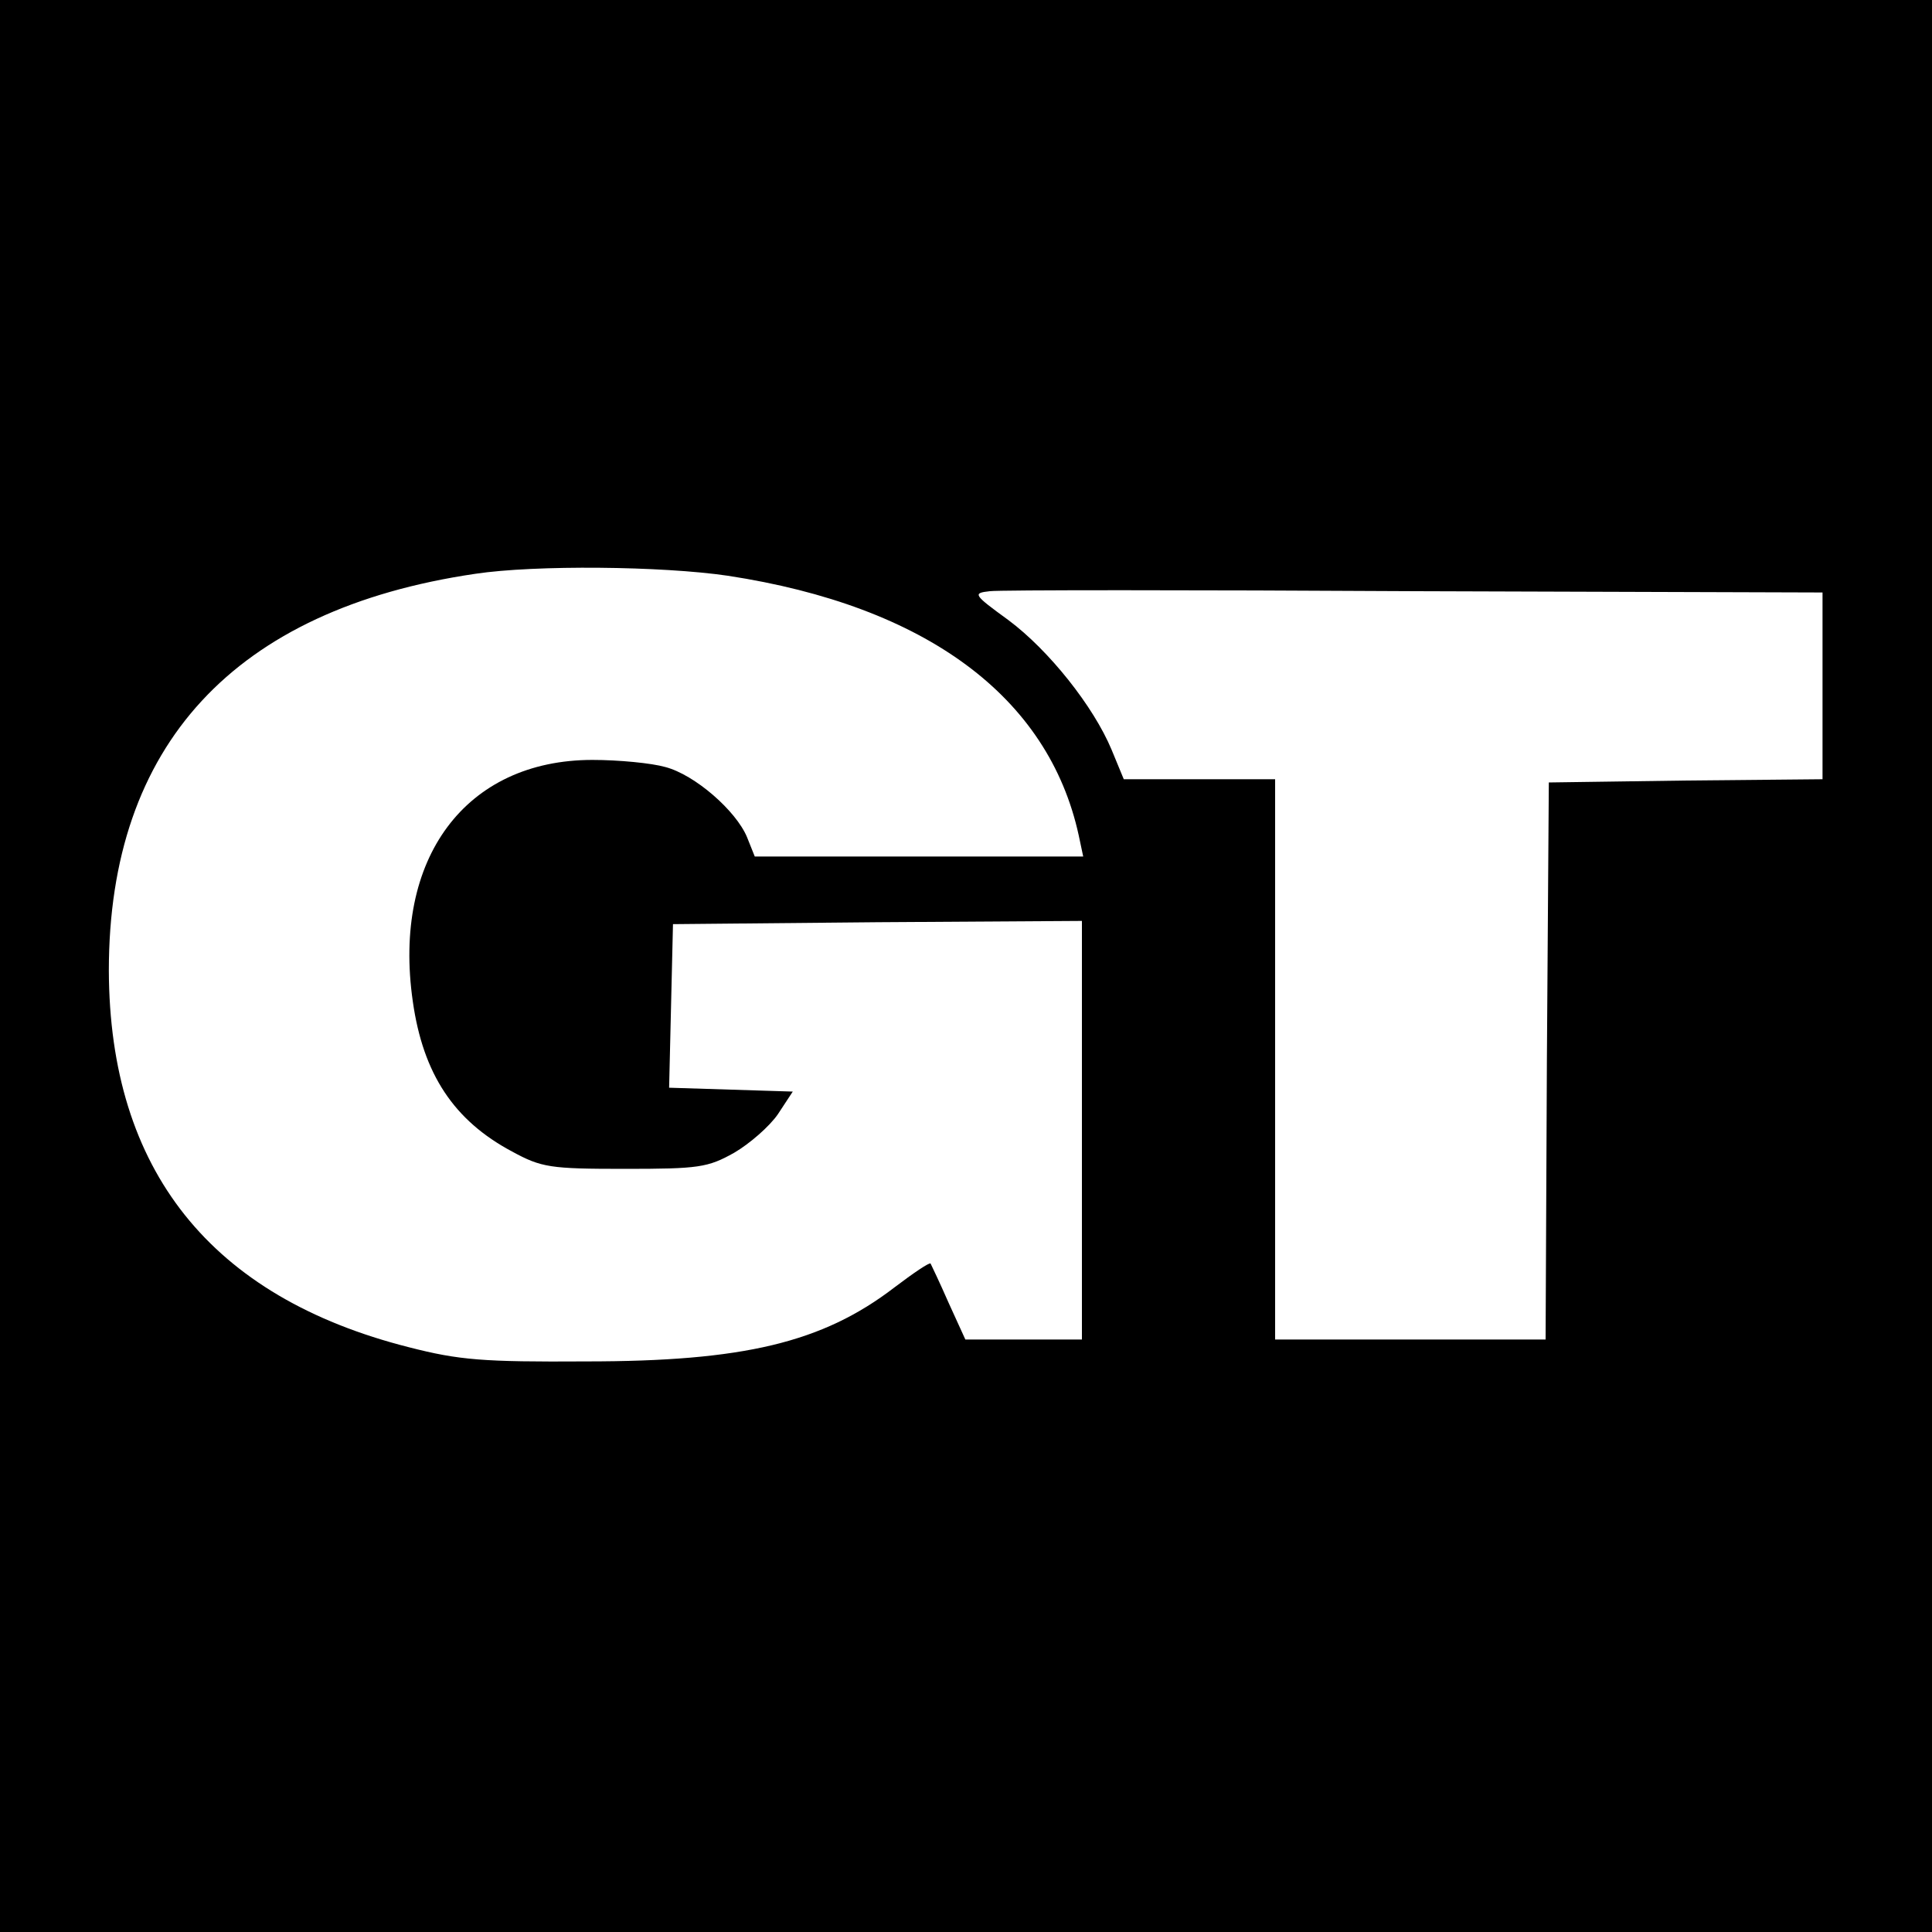 <?xml version="1.0" standalone="no"?>
<!DOCTYPE svg PUBLIC "-//W3C//DTD SVG 20010904//EN"
 "http://www.w3.org/TR/2001/REC-SVG-20010904/DTD/svg10.dtd">
<svg version="1.0" xmlns="http://www.w3.org/2000/svg"
 width="300pt" height="300pt" viewBox="0 0 300 300"
 preserveAspectRatio="xMidYMid meet">
<g transform="translate(0,300) scale(0.1,-0.1)"
fill="#000000" stroke="none">
<path d="M0 1500 l0 -1500 1500 0 1500 0 0 1500 0 1500 -1500 0 -1500 0 0
-1500z m1130 606 c308 -47 498 -188 545 -403 l7 -33 -255 0 -255 0 -12 30
c-17 41 -81 97 -127 109 -21 6 -72 11 -113 11 -197 0 -311 -153 -279 -375 16
-113 64 -185 154 -233 46 -25 59 -27 175 -27 115 0 129 2 170 25 24 14 55 41
68 60 l23 35 -96 3 -96 3 3 127 3 127 318 3 317 2 0 -325 0 -325 -91 0 -90 0
-26 57 c-14 32 -27 59 -28 61 -2 2 -27 -15 -56 -37 -112 -86 -235 -115 -479
-115 -160 -1 -197 2 -275 22 -308 78 -465 275 -466 585 0 350 195 561 569 616
93 14 290 12 392 -3z m1700 -171 l0 -145 -212 -2 -213 -3 -3 -432 -2 -433
-210 0 -210 0 0 435 0 435 -117 0 -118 0 -19 46 c-28 67 -97 154 -160 201 -55
40 -56 42 -29 45 15 2 313 2 661 0 l632 -2 0 -145z"/>
</g>
</svg>
